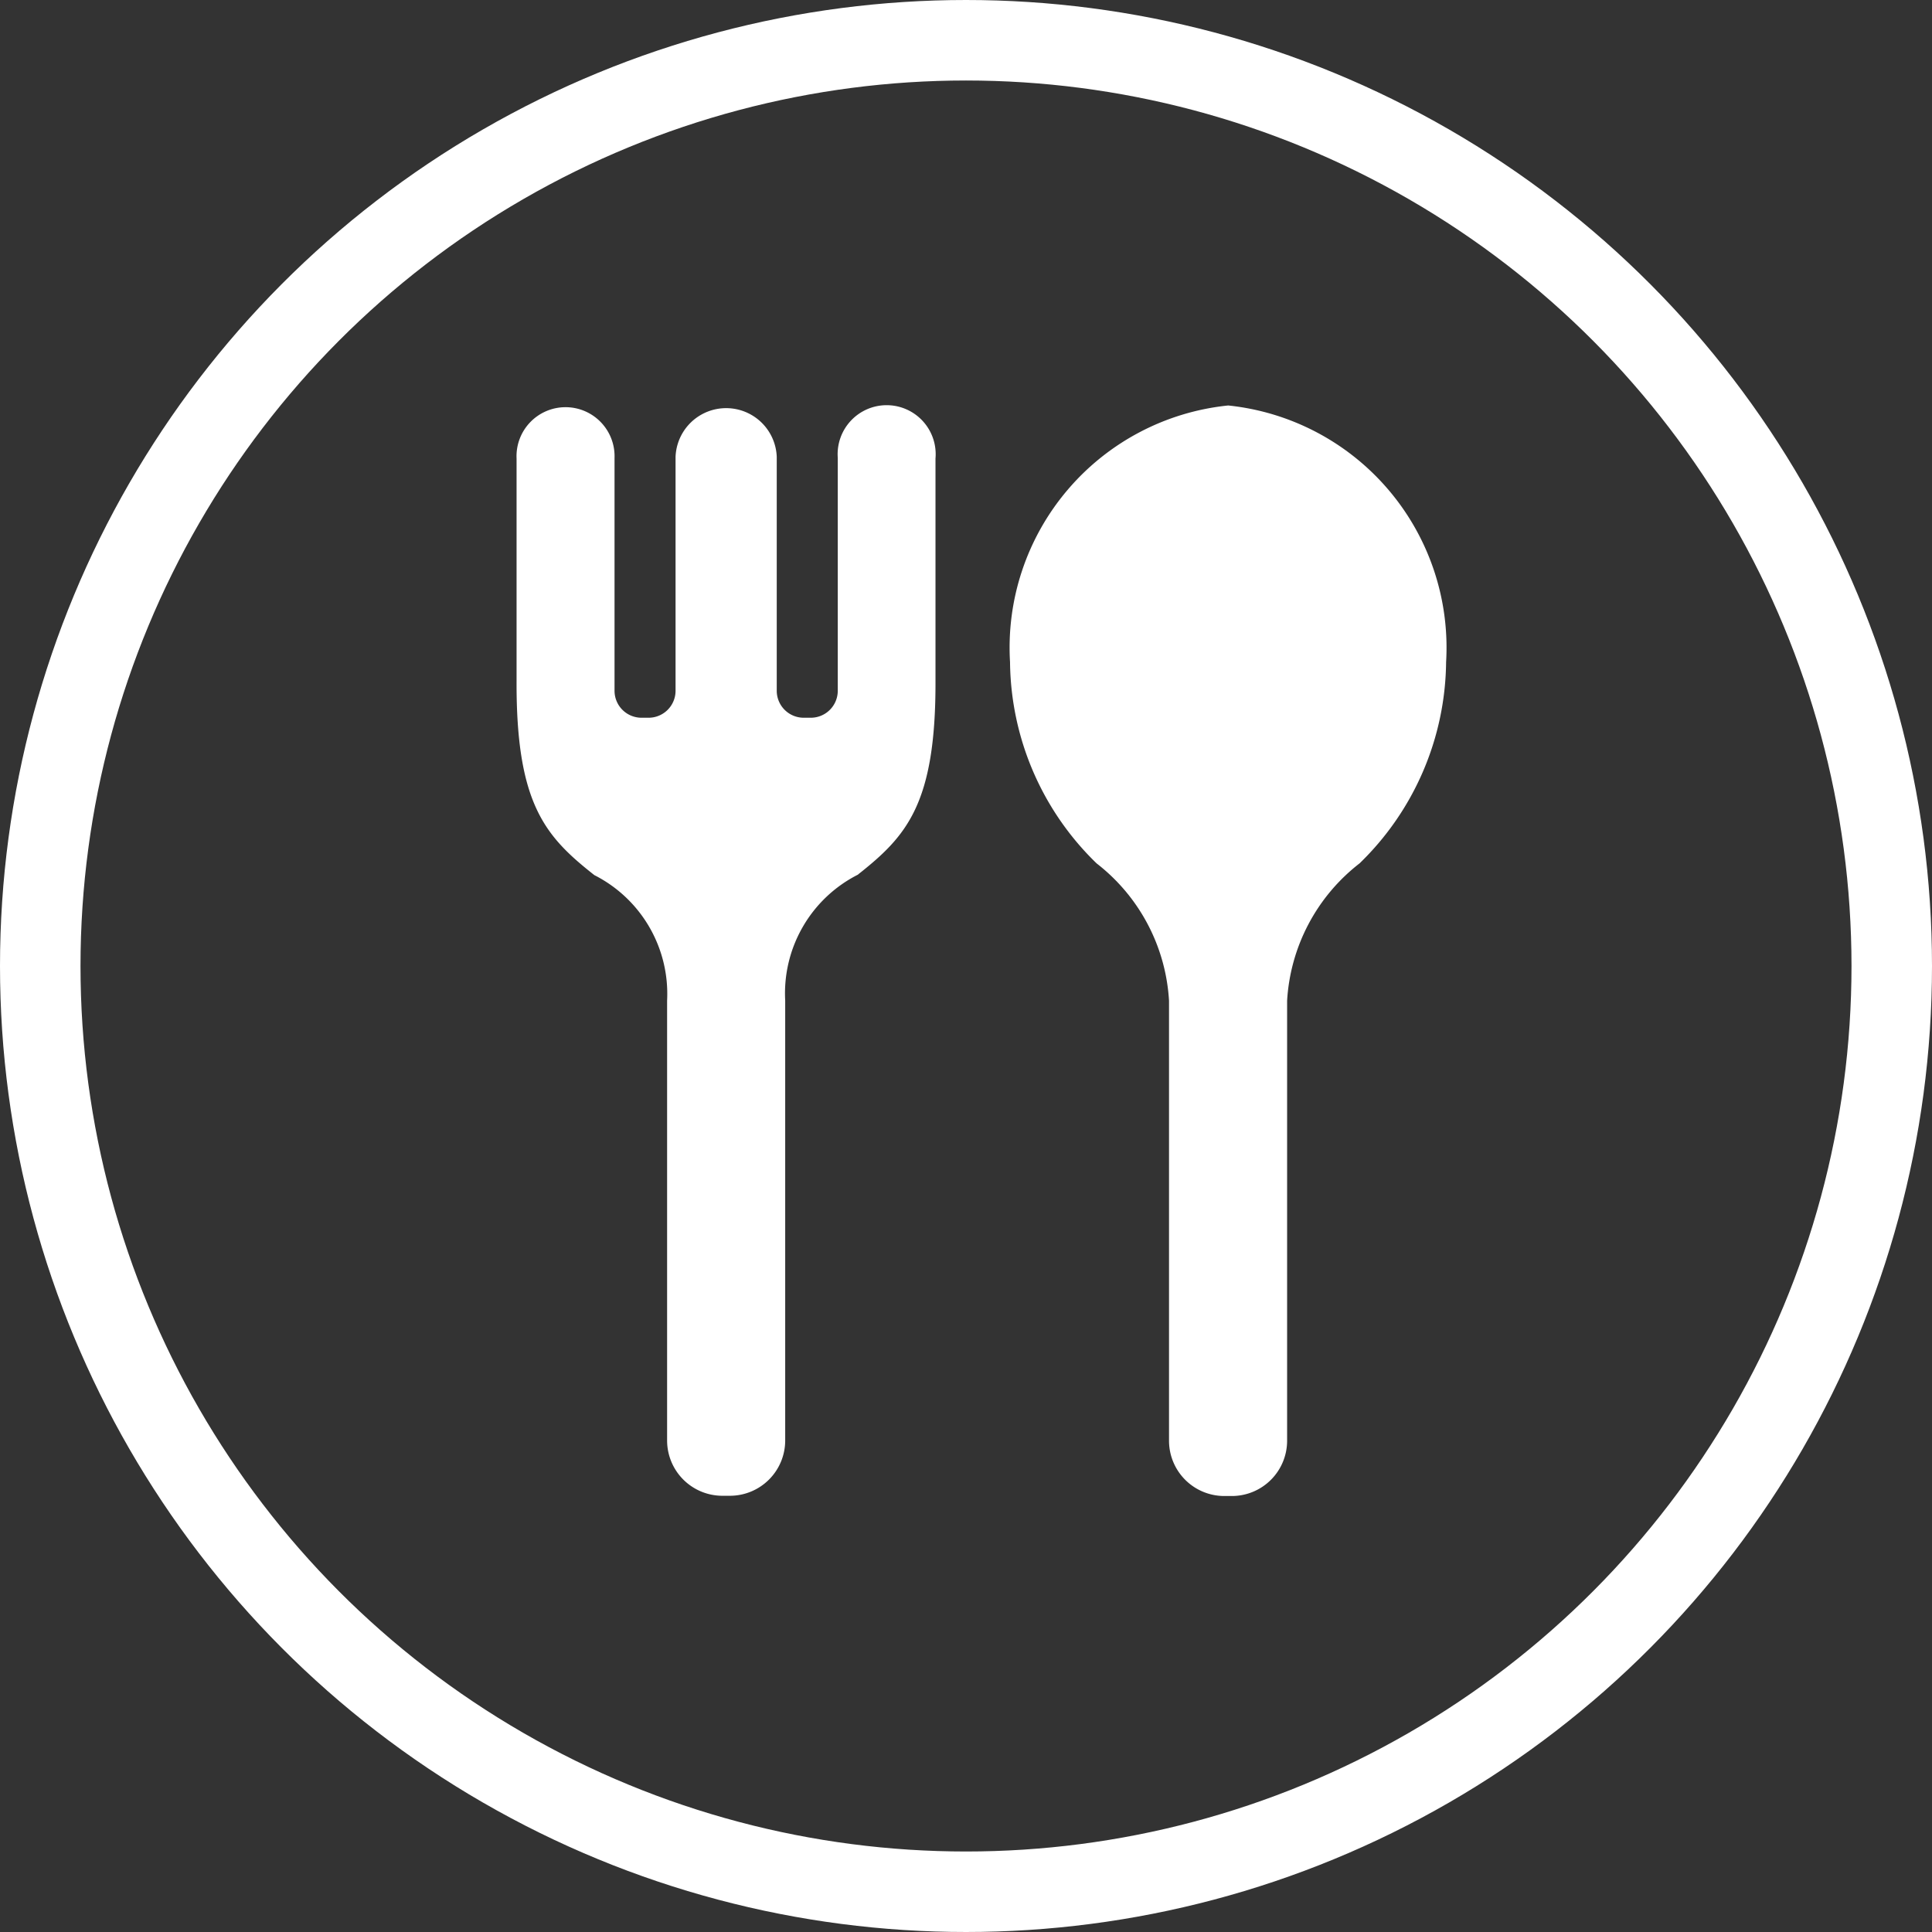 <svg xmlns="http://www.w3.org/2000/svg" width="24" height="24" viewBox="0 0 24 24">
  <rect x="0" y="0" width="24" height="24" fill="#333333" stroke="none"/>
  <g id="グループ_159" data-name="グループ 159" transform="translate(-1179.62 -6353)">
    <g id="楕円形_8" data-name="楕円形 8" transform="translate(1179.62 6353)" fill="none" stroke="#fff" stroke-width="1">
      <circle cx="12" cy="12" r="12" stroke="none"/>
      <circle cx="12" cy="12" r="11.5" fill="none"/>
    </g>
    <g id="フォークとスプーンのお食事アイコン素材" transform="translate(1186.035 6358.037)">
      <path id="パス_1089" data-name="パス 1089" d="M272.188,0a3.023,3.023,0,0,0-2.71,3.188,3.527,3.527,0,0,0,1.075,2.5,2.329,2.329,0,0,1,.9,1.707V12.86a.687.687,0,0,0,.687.687h.093a.687.687,0,0,0,.687-.687V7.395a2.329,2.329,0,0,1,.9-1.707,3.527,3.527,0,0,0,1.075-2.5A3.024,3.024,0,0,0,272.188,0Z" transform="translate(-263.346)" fill="#fff"/>
      <path id="パス_1090" data-name="パス 1090" d="M41.715,1.258V4.152a.335.335,0,0,1-.334.335h-.09a.335.335,0,0,1-.334-.335V1.245a.629.629,0,0,0-1.257,0V4.152a.335.335,0,0,1-.335.335h-.089a.335.335,0,0,1-.334-.335V1.258a.609.609,0,1,0-1.217.009V4.031c-.006,1.535.361,1.933.966,2.411A1.652,1.652,0,0,1,39.595,8v5.465a.687.687,0,0,0,.687.687h.093a.687.687,0,0,0,.687-.687V8a1.652,1.652,0,0,1,.9-1.562c.606-.478.972-.876.967-2.411V1.267A.609.609,0,1,0,41.715,1.258Z" transform="translate(-37.723 -0.608)" fill="#fff"/>
    </g>
  </g>
</svg>
